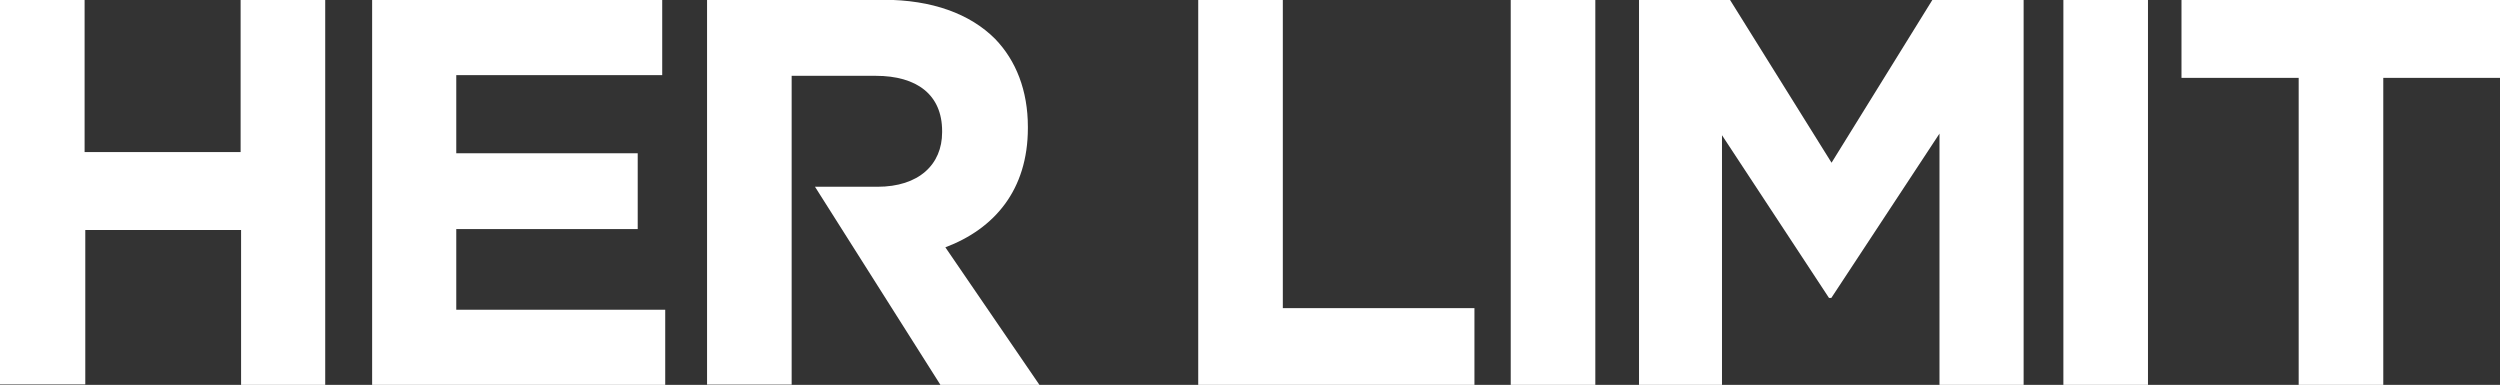 <?xml version="1.0" encoding="UTF-8"?>
<svg id="Layer_1" xmlns="http://www.w3.org/2000/svg" version="1.1" viewBox="0 0 1081.6 166.5">
  <rect x="0" y="0" width="1081.6" height="166.5" fill="#333333" stroke="none"/>
  <!-- Generator: Adobe Illustrator 29.1.0, SVG Export Plug-In . SVG Version: 2.1.0 Build 142)  -->
  <defs>
    <style>
      .st0 {
        display: none;
      }

      .st0, .st1 {
        fill: #fff;
      }
    </style>
  </defs>
  <g id="a785d5cb-63e5-4a11-9bca-62e053b33c67">
    <rect class="st0" x=".8" y="-456.7" width="1080" height="1080" vector-effect="non-scaling-stroke"/>
  </g>
  <g>
    <path class="st1" d="M0,0h36.6v65.8h67.5V0h36.6v166.5h-36.4v-67H36.9v66.8H0V0Z" vector-effect="non-scaling-stroke"/>
    <path class="st1" d="M518.4,0h36.6v133.3h82.9v33.3h-119.5V0Z" vector-effect="non-scaling-stroke"/>
    <path class="st1" d="M653.6,0h36.6v166.5h-36.6V0Z" vector-effect="non-scaling-stroke"/>
    <path class="st1" d="M709,0h39.5l43.9,70.4L836,0h39.5v166.5h-36.4V57.8l-46.8,71.1h-1l-46.3-70.4v108h-35.9V0h-.2Z" vector-effect="non-scaling-stroke"/>
    <path class="st1" d="M892.7,0h36.6v166.5h-36.6V0Z" vector-effect="non-scaling-stroke"/>
    <path class="st1" d="M994.4,33.7h-50.6V0h137.9v33.7h-50.6v132.8h-36.6V33.7Z" vector-effect="non-scaling-stroke"/>
    <polygon class="st1" points="197.4 134 197.4 107.7 197.4 107.7 197.4 99.1 275.9 99.1 275.9 66.3 197.4 66.3 197.4 56.6 197.4 56.6 197.4 32.5 286.5 32.5 286.5 0 161 0 161 166.5 287.8 166.5 287.8 134 197.4 134" vector-effect="non-scaling-stroke"/>
    <path class="st1" d="M406.8,166.5h42.9l-40.7-59.5c21.2-8,35.7-24.8,35.7-51.6v-.5c0-15.7-5.1-28.7-14.2-38.1-10.8-10.8-27.2-16.9-48.4-16.9h-76.2v166.5h36.6v-53.3h0v-32.3h0v-48h36.4c17.8,0,28.7,8.2,28.7,23.9v.5c0,14-10.1,23.6-28,23.6h-27l54.2,85.6Z" vector-effect="non-scaling-stroke"/>
  </g>
</svg>